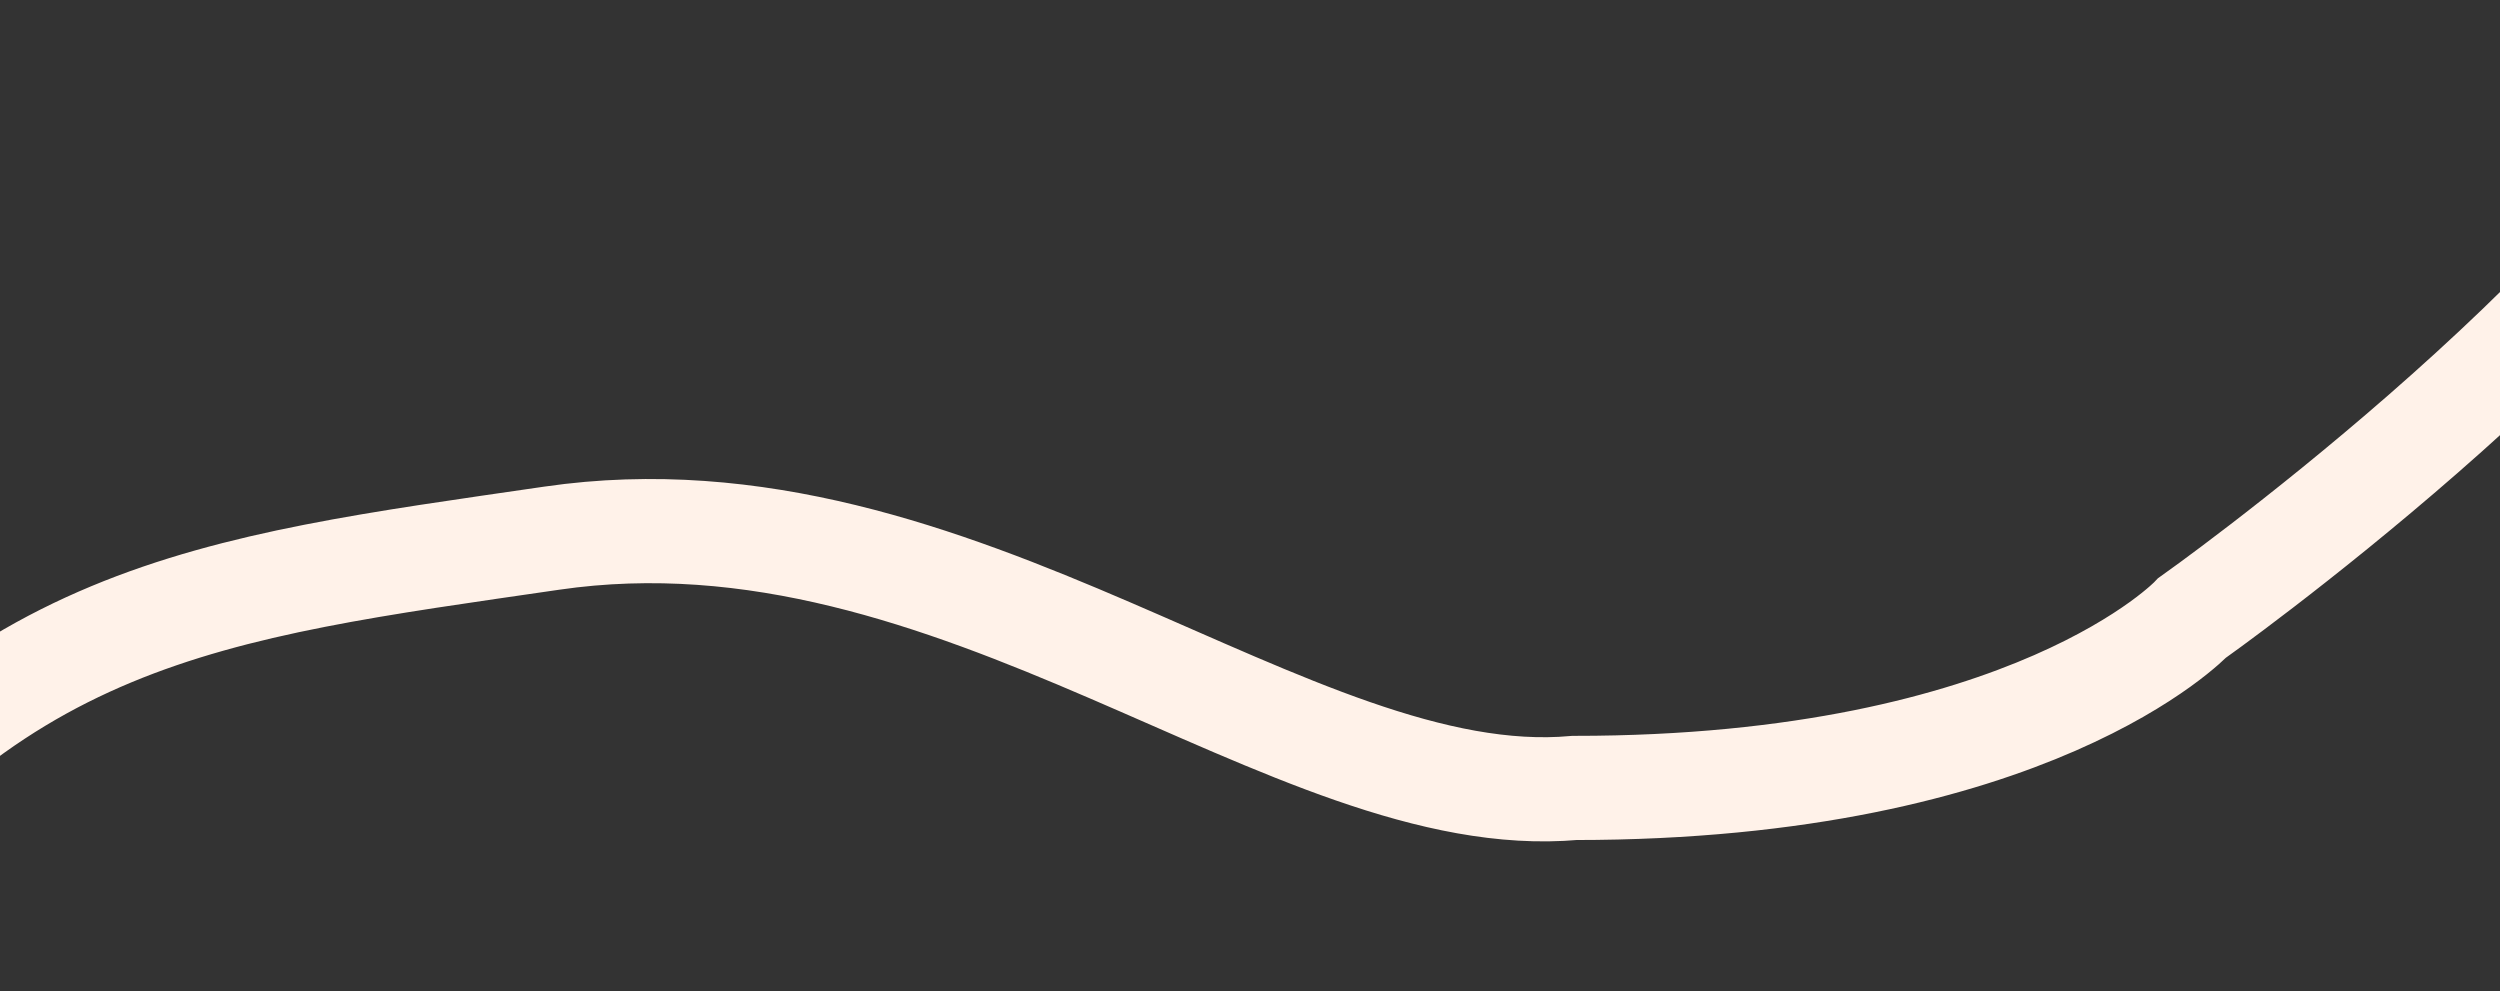 <?xml version="1.0" encoding="UTF-8"?> <svg xmlns="http://www.w3.org/2000/svg" width="1440" height="571" viewBox="0 0 1440 571" fill="none"><rect x="0" y="0" width="1440" height="571" fill="#333333" stroke="none"/> <path d="M1589 30C1509.1 181.598 1262.69 355.885 1262.69 355.885C1262.69 355.885 1170.41 453.857 906.988 453.857C744.288 468.383 552.149 275.803 317.767 309.993C119.632 338.895 -8.031 351.76 -140 541" stroke="#FFF2E9" stroke-width="60" stroke-linecap="round"></path> </svg> 